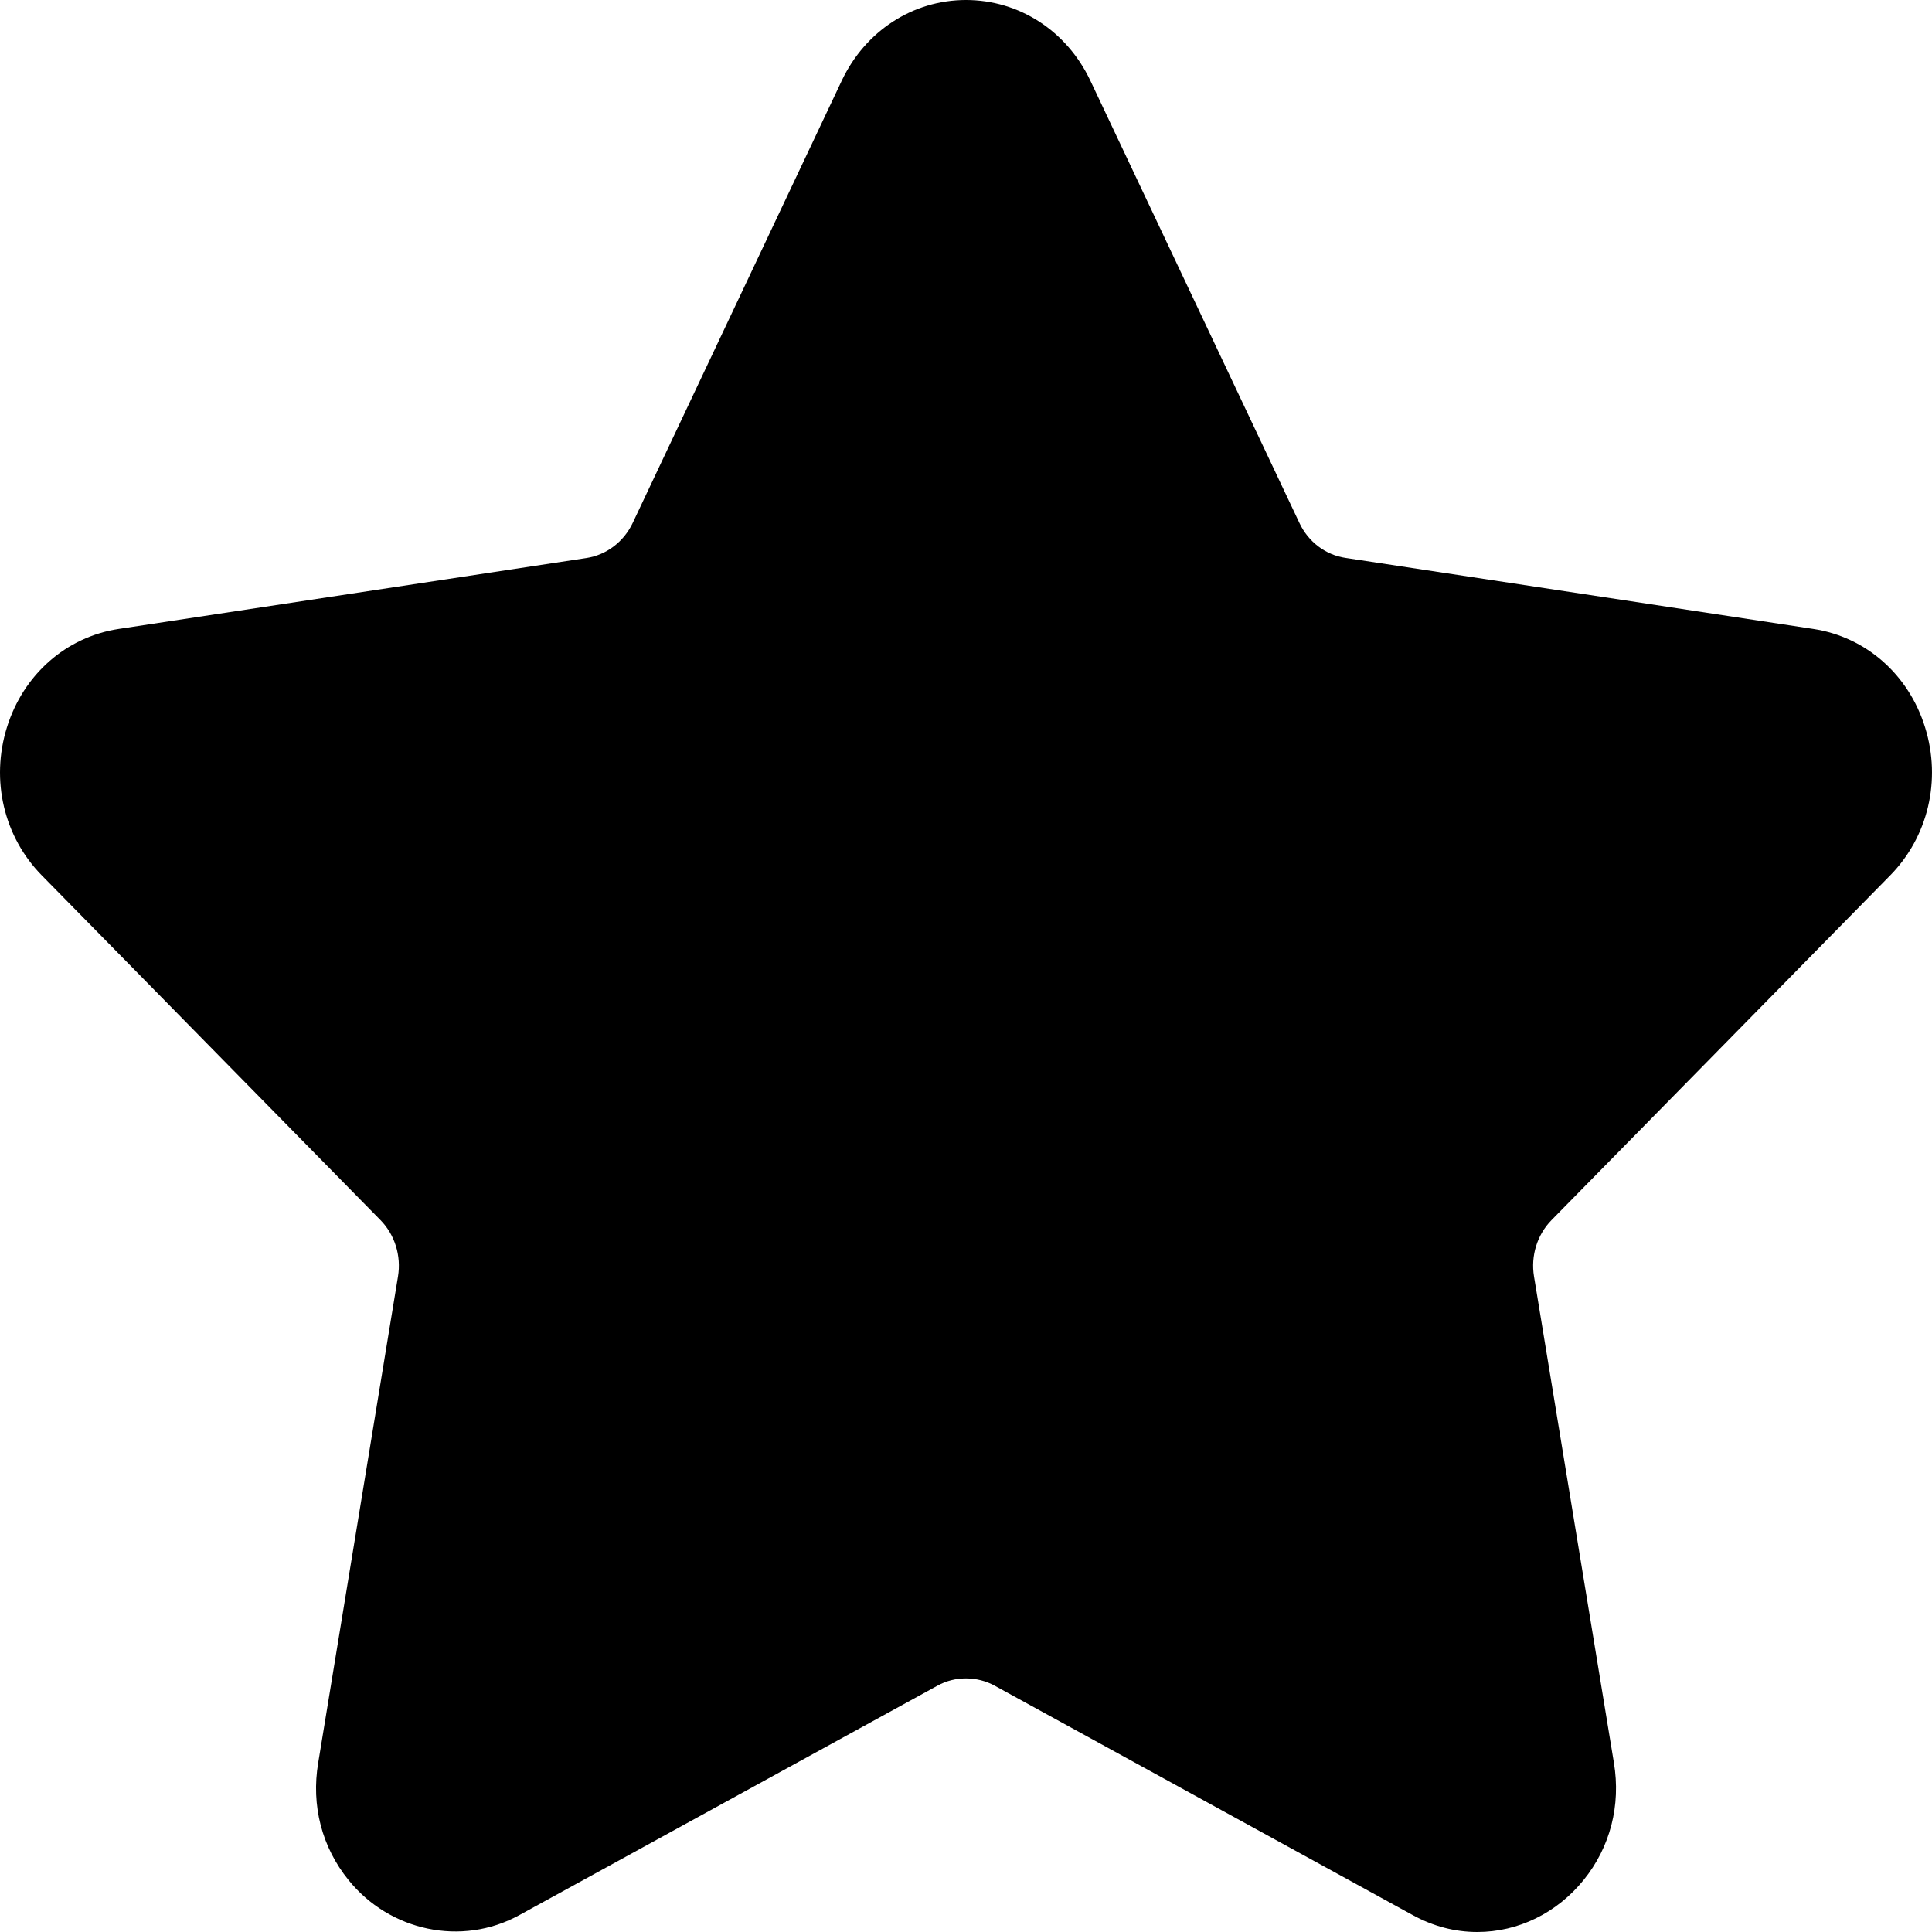 <svg width="17" height="17" viewBox="0 0 17 17" fill="none" xmlns="http://www.w3.org/2000/svg">
<path d="M16.631 7.704C16.966 7.364 17.084 6.864 16.939 6.4C16.795 5.935 16.418 5.604 15.955 5.534L11.839 4.909C11.664 4.883 11.512 4.768 11.434 4.602L9.594 0.709C9.387 0.272 8.968 0 8.5 0C8.033 0 7.614 0.272 7.407 0.709L5.567 4.602C5.488 4.768 5.336 4.883 5.161 4.91L1.045 5.534C0.582 5.604 0.205 5.936 0.061 6.4C-0.084 6.865 0.034 7.364 0.369 7.704L3.347 10.735C3.474 10.864 3.532 11.05 3.502 11.232L2.8 15.511C2.737 15.887 2.832 16.253 3.066 16.542C3.428 16.992 4.062 17.13 4.569 16.852L8.25 14.832C8.403 14.747 8.597 14.748 8.751 14.832L12.432 16.852C12.611 16.95 12.802 17 12.999 17C13.359 17 13.7 16.833 13.935 16.542C14.169 16.253 14.263 15.886 14.201 15.511L13.498 11.232C13.468 11.05 13.526 10.864 13.653 10.735L16.631 7.704Z" fill="black"/>
</svg>
